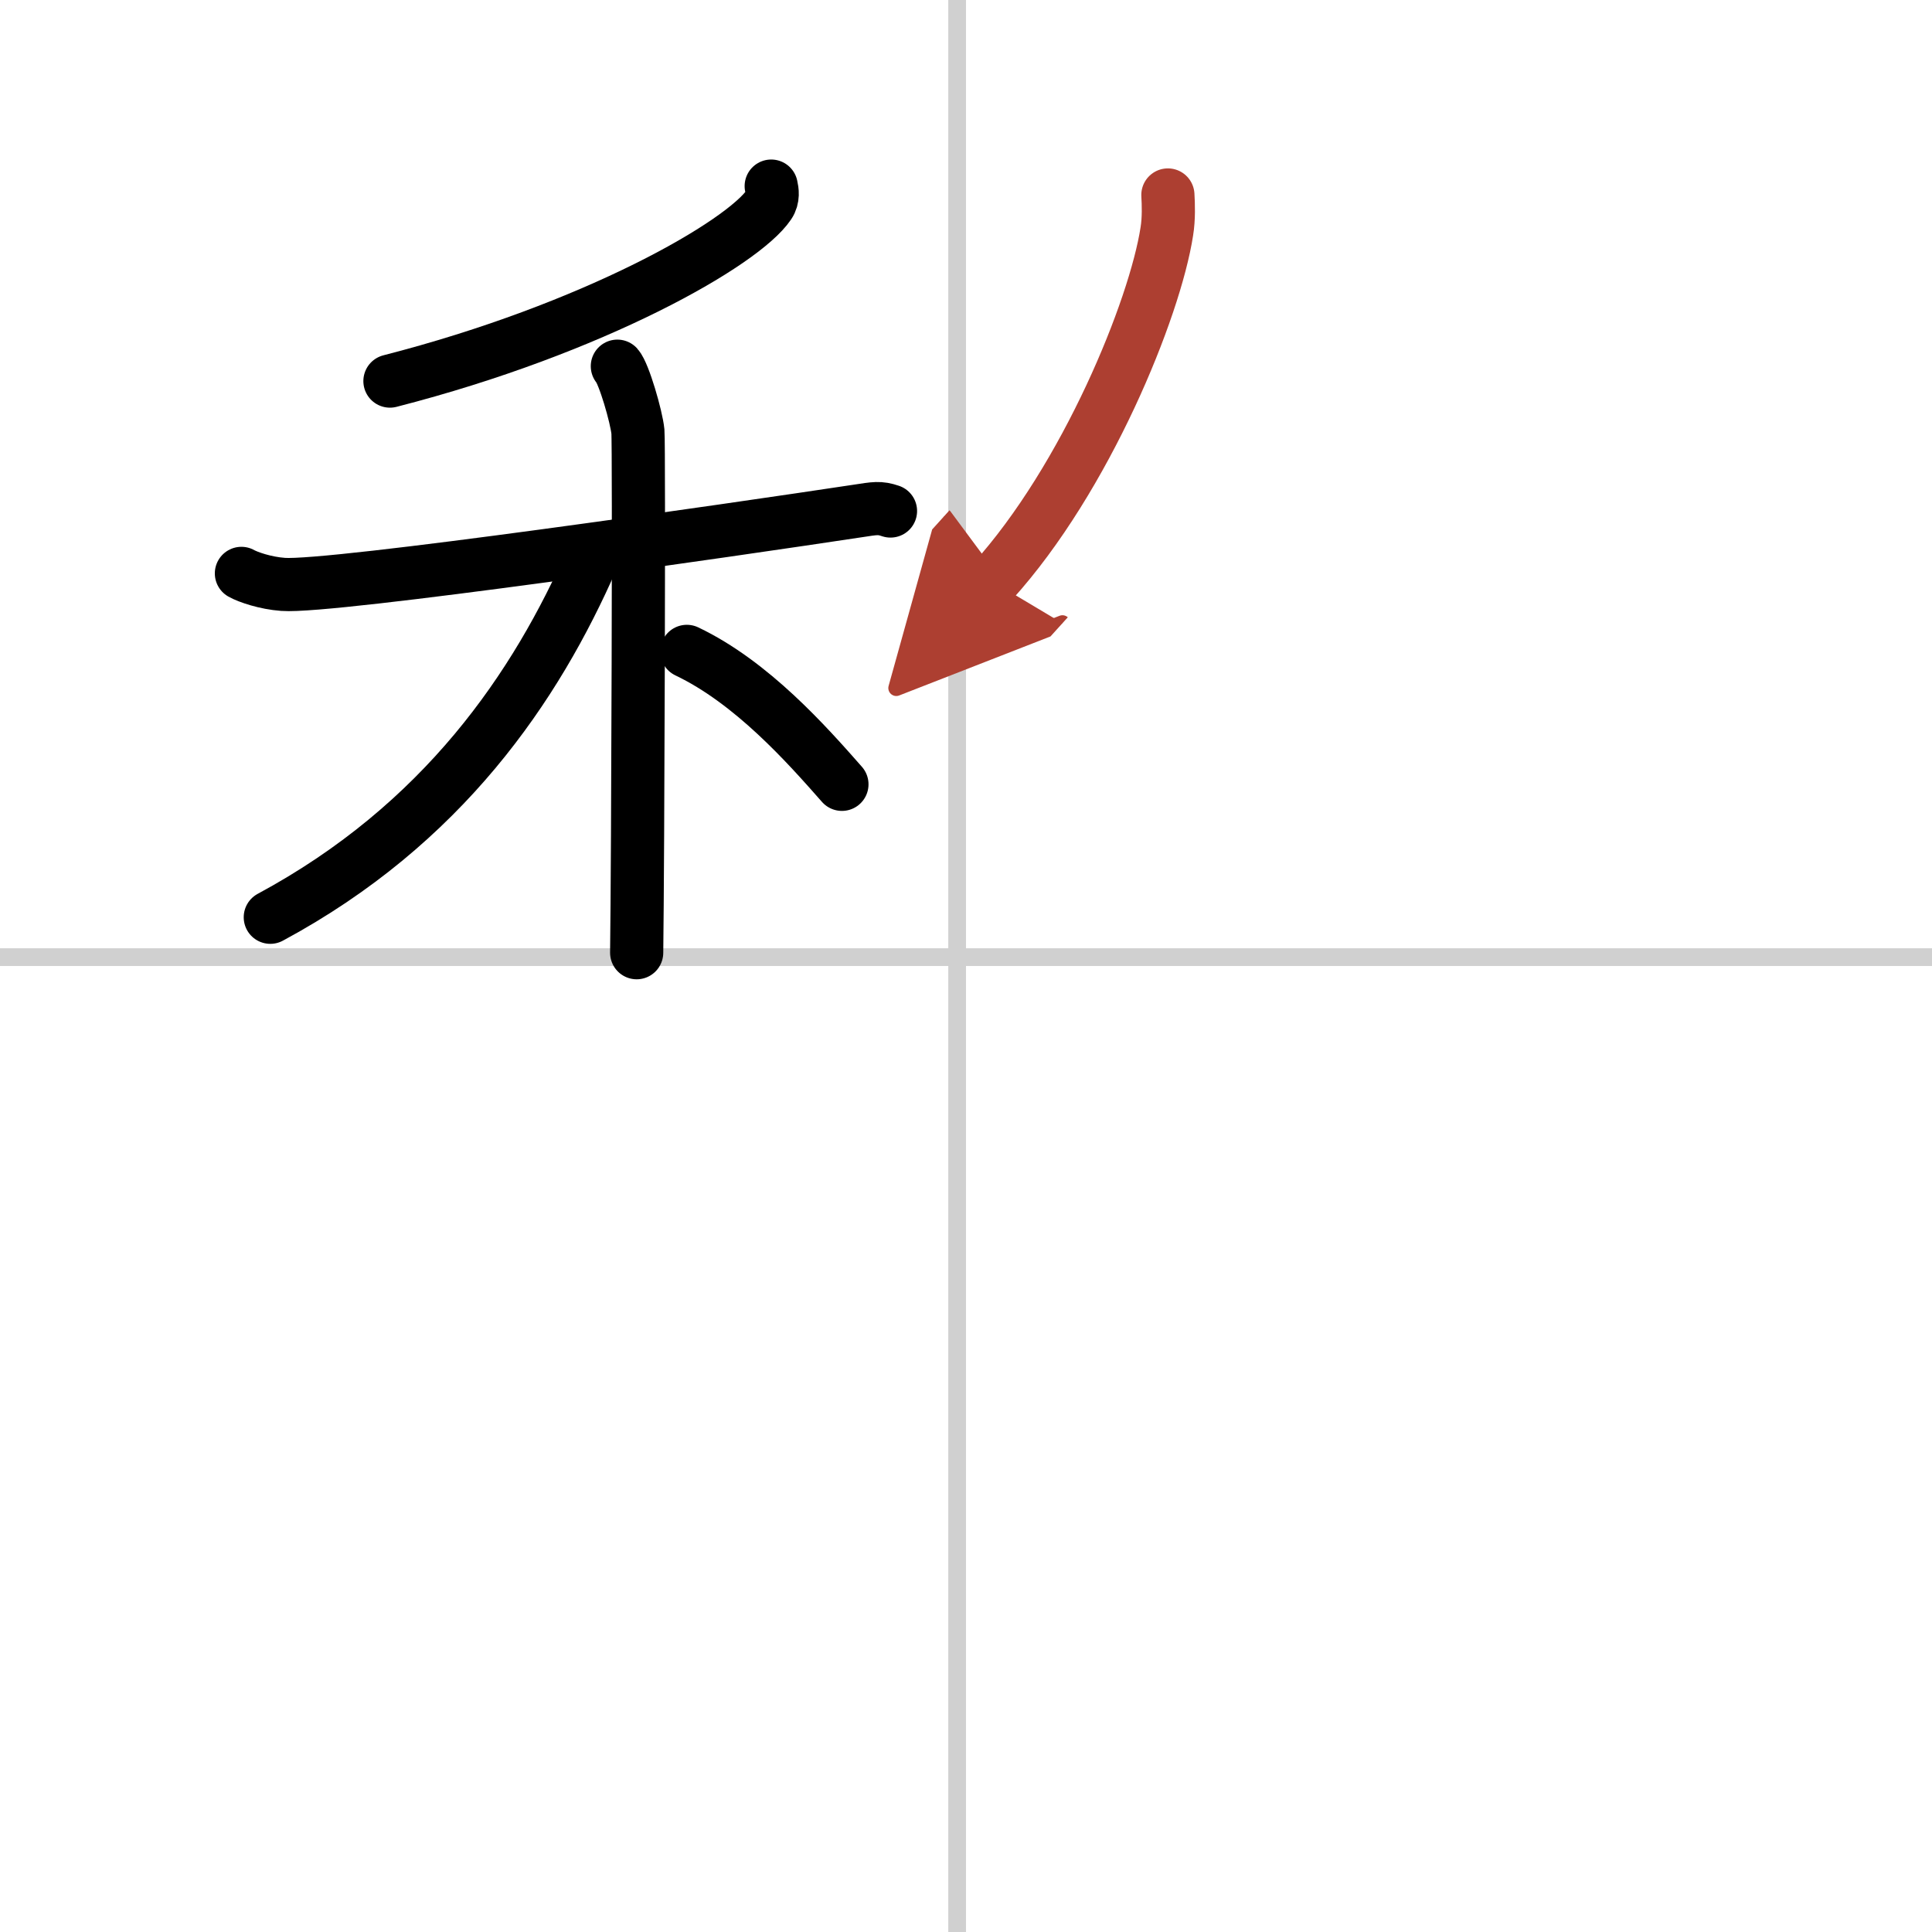 <svg width="400" height="400" viewBox="0 0 109 109" xmlns="http://www.w3.org/2000/svg"><defs><marker id="a" markerWidth="4" orient="auto" refX="1" refY="5" viewBox="0 0 10 10"><polyline points="0 0 10 5 0 10 1 5" fill="#ad3f31" stroke="#ad3f31"/></marker></defs><g fill="none" stroke="#000" stroke-linecap="round" stroke-linejoin="round" stroke-width="3"><rect width="100%" height="100%" fill="#fff" stroke="#fff"/><line x1="54" x2="54" y2="109" stroke="#d0d0d0" stroke-width="1"/><line x2="109" y1="54" y2="54" stroke="#d0d0d0" stroke-width="1"/><path d="m43.51 10.5c0.06 0.26 0.13 0.67-0.12 1.04-1.47 2.19-9.88 7.01-21.39 9.96"/><path d="m13.62 32.35c0.37 0.21 1.36 0.55 2.35 0.62 2.72 0.21 25.6-3.11 32.41-4.14 0.99-0.15 1.24-0.21 1.86 0"/><path d="m34.83 20.66c0.37 0.41 1.08 2.86 1.16 3.69 0.07 0.83 0 24.23-0.07 29.4"/><path d="M33.43,31.47C30.25,38.75,25,46.5,15.25,51.75"/><path d="m38.75 36.75c3.67 1.75 6.77 5.25 8.75 7.5"/><path d="m65.89 11c0.03 0.51 0.06 1.33-0.06 2.06-0.67 4.35-4.54 13.9-9.83 19.75" marker-end="url(#a)" stroke="#ad3f31"/></g></svg>
